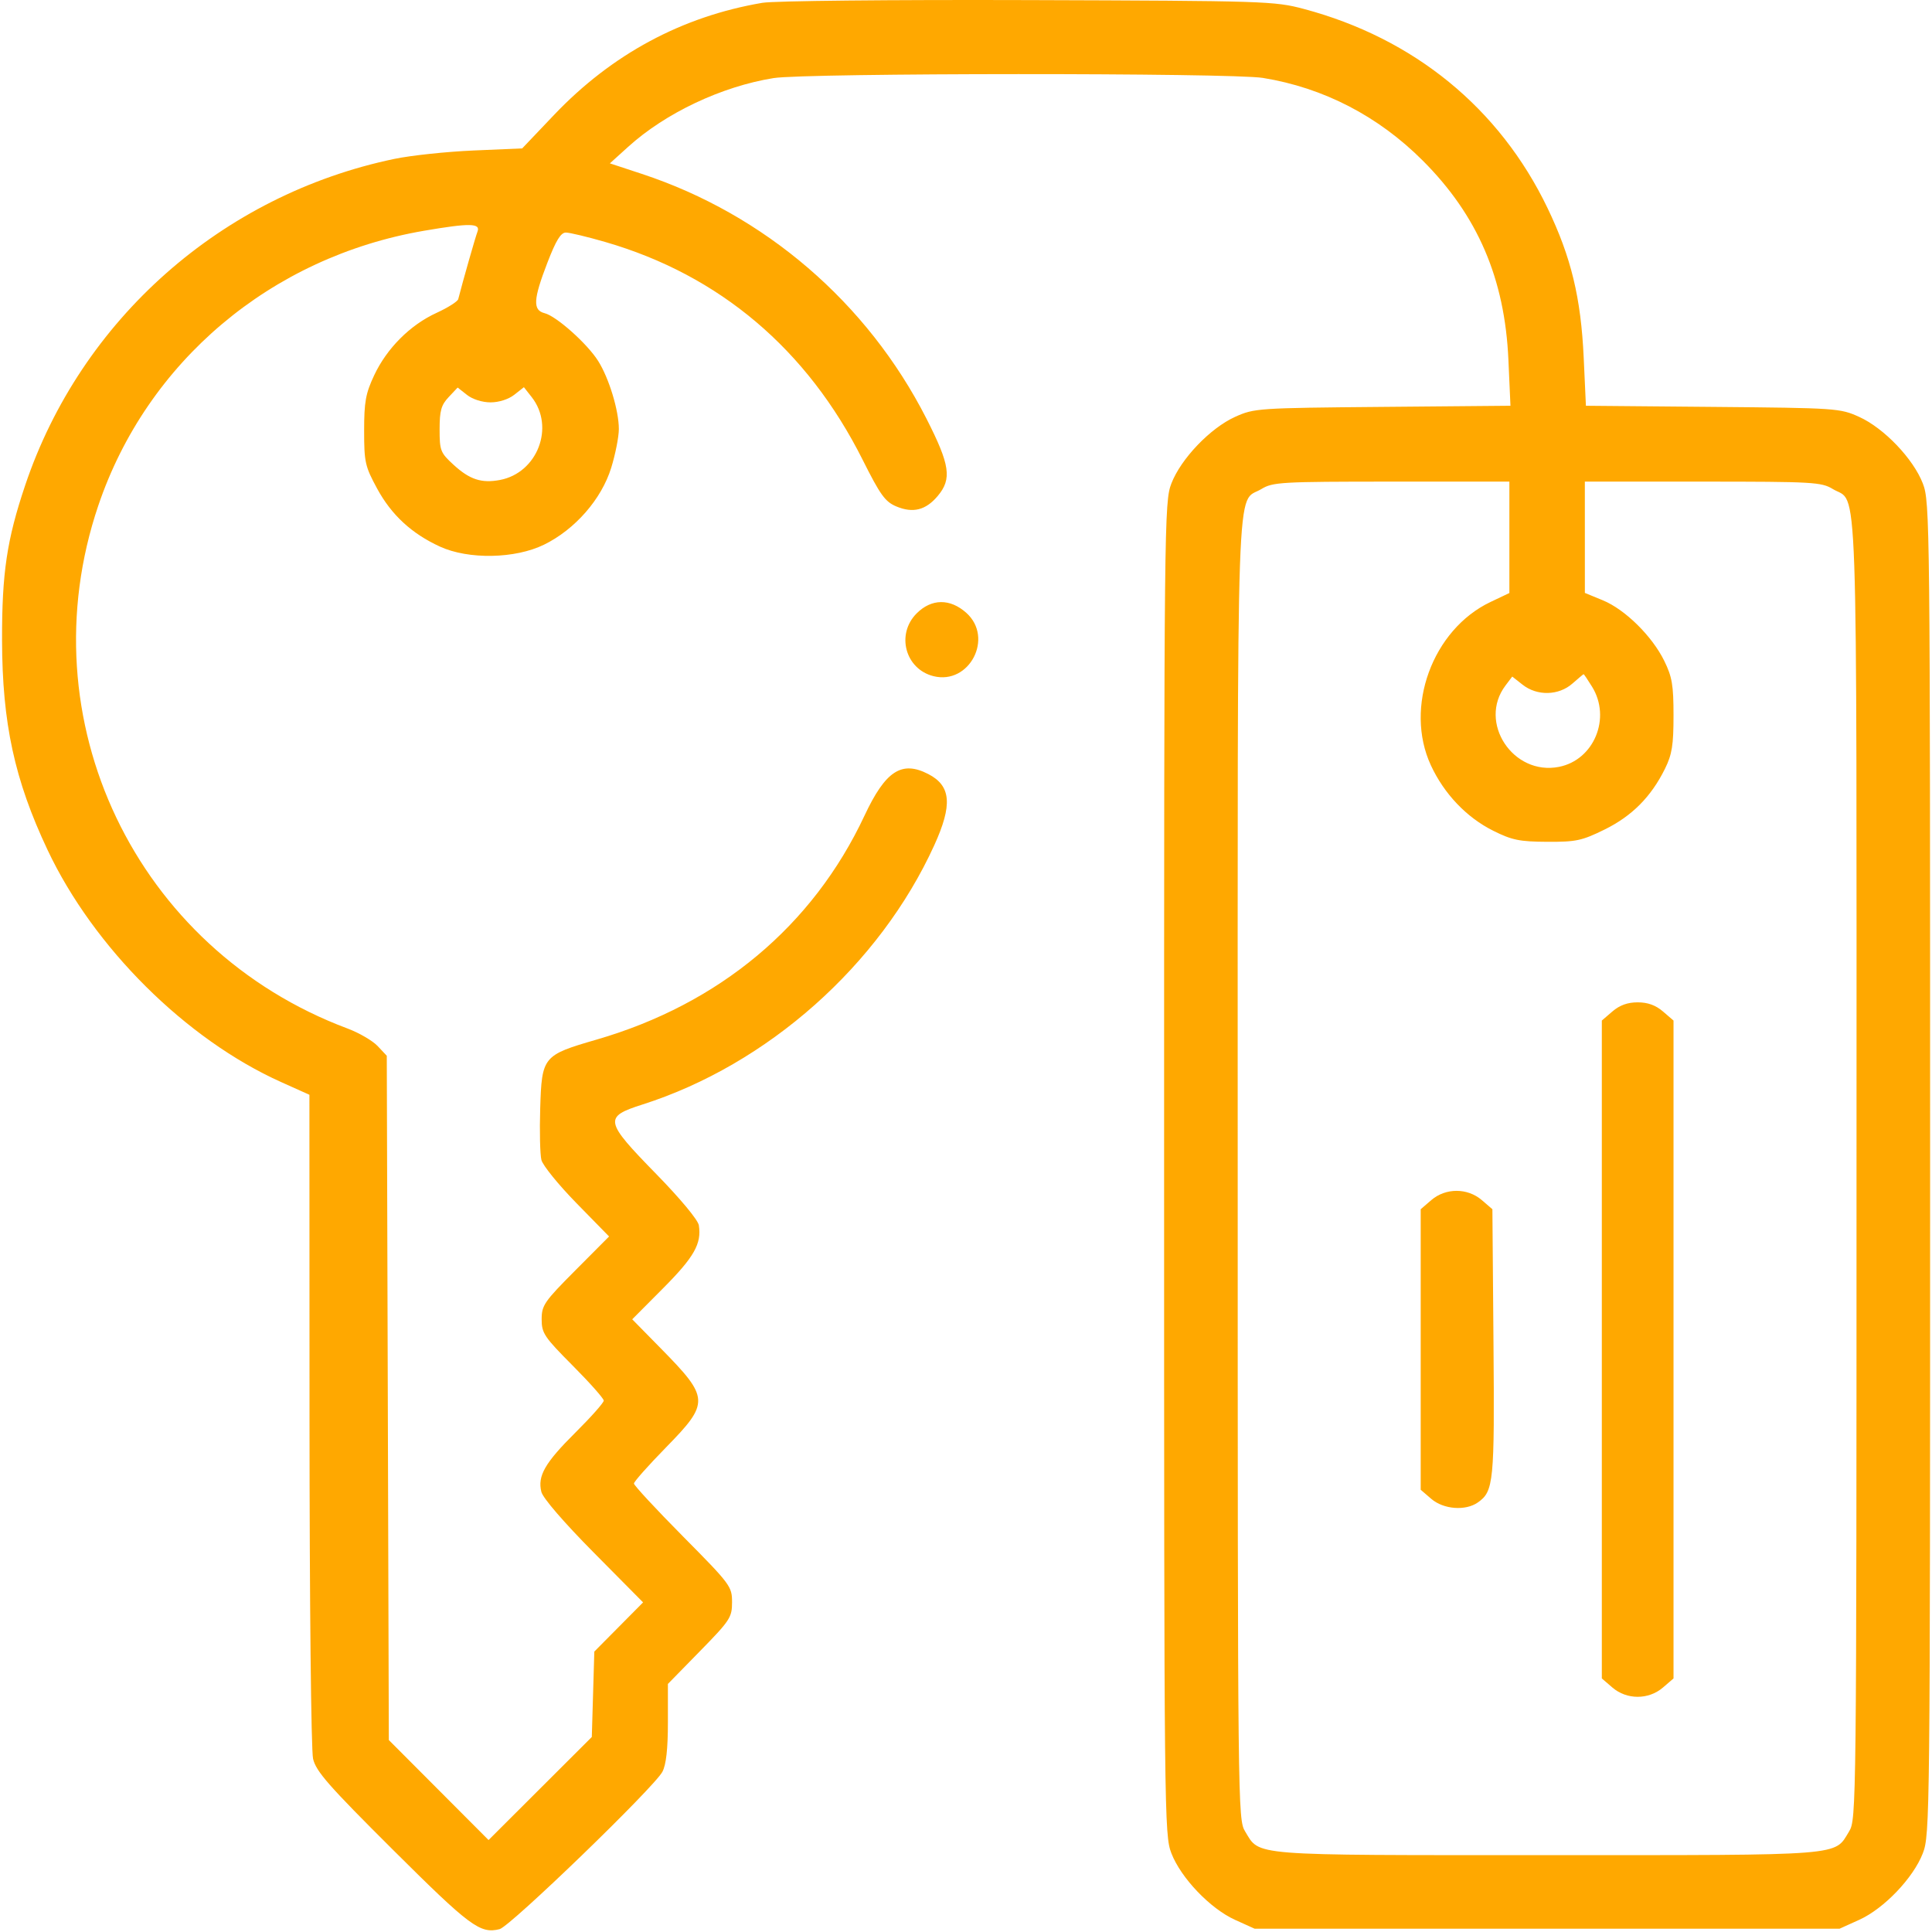 <?xml version="1.0" encoding="UTF-8"?> <svg xmlns="http://www.w3.org/2000/svg" width="512" height="512" viewBox="0 0 512 512" fill="none"> <path fill-rule="evenodd" clip-rule="evenodd" d="M202.028 0.747C180.72 4.37 162.136 14.37 146.838 30.445L138.386 39.327L125.443 39.884C118.324 40.191 108.9 41.193 104.5 42.112C58.784 51.653 21.46 84.66 6.664 128.63C1.824 143.014 0.503 151.859 0.543 169.63C0.592 191.669 3.849 206.689 12.601 225.236C24.807 251.102 49.255 275.409 74.471 286.746L81.998 290.13L82.023 376.13C82.037 424.736 82.447 463.853 82.966 466.092C83.742 469.436 87.05 473.204 104.192 490.271C124.55 510.539 127.239 512.54 132.39 511.247C135.22 510.537 173.463 473.57 175.557 469.52C176.539 467.622 177 463.458 177 456.495V446.26L185.5 437.574C193.5 429.399 194 428.635 194 424.592C194 420.424 193.612 419.904 181 407.167C173.85 399.946 168 393.638 168 393.149C168 392.66 171.825 388.351 176.5 383.574C188.114 371.705 188.052 370.498 175.162 357.379L167.546 349.629L175.779 341.353C183.96 333.128 185.966 329.583 185.198 324.708C184.974 323.292 180.286 317.651 173.908 311.124C160.16 297.054 159.95 295.997 170.25 292.711C203.423 282.129 233.121 255.752 247.577 224.03C252.469 213.295 252.054 208.261 246.02 205.14C238.954 201.486 234.667 204.278 229.098 216.162C215.41 245.372 190.634 266.077 158.076 275.513C143.865 279.631 143.583 279.975 143.16 293.727C142.972 299.803 143.116 305.956 143.479 307.401C143.841 308.846 148.024 314 152.774 318.854L161.41 327.679L152.478 336.653C144.217 344.951 143.545 345.927 143.545 349.629C143.545 353.304 144.218 354.307 151.773 361.902C156.298 366.45 160 370.624 160 371.176C160 371.728 156.647 375.511 152.548 379.583C144.399 387.677 142.408 391.136 143.468 395.36C143.885 397.022 149.415 403.433 157.293 411.389L170.423 424.649L163.962 431.166L157.5 437.683L157.168 449.002L156.835 460.321L143.154 473.976L129.473 487.631L116.258 474.38L103.043 461.13L102.772 370.46L102.5 279.79L100.085 277.22C98.757 275.807 95.165 273.713 92.103 272.567C35.909 251.542 6.885 190.679 26.036 134.023C38.939 95.851 71.815 68.106 112.381 61.152C124.473 59.08 127.407 59.127 126.541 61.38C125.995 62.801 122.661 74.487 121.437 79.274C121.276 79.903 118.683 81.544 115.674 82.922C108.685 86.121 102.512 92.308 99.148 99.482C96.899 104.28 96.5 106.485 96.5 114.13C96.5 122.486 96.746 123.583 99.934 129.464C103.723 136.453 109.086 141.41 116.58 144.851C124.152 148.328 136.53 148.097 144.19 144.336C152.404 140.302 159.41 132.28 161.977 123.969C163.09 120.367 164 115.748 164 113.706C164 108.788 161.393 100.213 158.508 95.643C155.619 91.067 147.452 83.782 144.333 82.999C141.15 82.2 141.307 79.363 145.073 69.598C147.349 63.695 148.616 61.63 149.961 61.63C150.959 61.63 155.667 62.757 160.422 64.135C190.681 72.904 213.933 92.585 228.61 121.85C233.31 131.222 234.577 132.973 237.551 134.216C241.958 136.057 245.342 135.201 248.503 131.444C252.312 126.918 251.773 123.225 245.508 110.919C229.873 80.208 202.66 56.818 170.063 46.073L161.626 43.292L166.451 38.924C176.377 29.937 191.212 22.922 205 20.695C213.533 19.317 326.234 19.277 334.69 20.65C350.755 23.257 365.237 30.75 377.058 42.572C391.599 57.113 398.783 73.821 399.743 95.33L400.287 107.53L366.393 107.83C333.27 108.123 332.382 108.183 327.298 110.482C320.724 113.456 312.951 121.587 310.427 128.133C308.55 132.999 308.5 137.752 308.5 309.63C308.5 481.508 308.55 486.261 310.427 491.127C312.951 497.673 320.724 505.804 327.298 508.778L332.5 511.13H410H487.5L492.702 508.778C499.276 505.804 507.049 497.673 509.573 491.127C511.45 486.261 511.5 481.508 511.5 309.63C511.5 137.752 511.45 132.999 509.573 128.133C507.049 121.587 499.276 113.456 492.702 110.482C487.621 108.185 486.717 108.123 453.892 107.831L420.283 107.532L419.7 94.831C418.968 78.908 416.373 68.169 410.108 55.13C397.386 28.656 374.712 10.137 345.5 2.361C337.771 0.303 335.297 0.224 272.5 0.024C235.915 -0.093 205.108 0.223 202.028 0.747ZM130 106.63C132.222 106.63 134.763 105.817 136.285 104.62L138.84 102.611L140.894 105.222C147.112 113.127 142.439 125.331 132.477 127.2C127.602 128.115 124.47 127.088 120.201 123.176C116.722 119.987 116.5 119.425 116.5 113.787C116.5 108.842 116.919 107.346 118.889 105.248L121.279 102.704L123.774 104.667C125.241 105.821 127.807 106.63 130 106.63ZM400 142.394V157.158L395.001 159.531C379.614 166.836 372.084 187.451 379.193 202.805C382.7 210.379 388.657 216.636 395.71 220.154C400.697 222.641 402.682 223.048 410.018 223.086C417.676 223.126 419.211 222.798 425.226 219.838C432.502 216.258 437.58 211.144 441.245 203.706C443.106 199.93 443.5 197.468 443.5 189.63C443.5 181.564 443.129 179.375 441.043 175.13C437.811 168.555 430.664 161.514 424.754 159.082L420.007 157.13L420.004 142.38L420 127.63L451.25 127.634C480.48 127.637 482.707 127.764 485.701 129.59C492.498 133.733 492 119.494 491.996 309.83C491.993 478.955 491.957 482.189 490.04 485.331C486.03 491.909 489.571 491.63 410 491.63C330.429 491.63 333.97 491.909 329.96 485.331C328.043 482.189 328.007 478.955 328.004 309.83C328 119.494 327.502 133.733 334.299 129.59C337.293 127.764 339.52 127.637 368.75 127.634L400 127.63V142.394ZM242.923 162.553C237.416 168.06 239.889 177.309 247.371 179.187C256.915 181.582 263.447 168.993 256.077 162.407C251.776 158.565 246.857 158.619 242.923 162.553ZM421.918 181.998C427.032 190.272 422.442 201.388 413.154 203.226C400.966 205.639 391.608 191.43 398.962 181.681L400.76 179.296L403.515 181.463C407.358 184.486 413.064 184.355 416.694 181.162C418.237 179.804 419.576 178.679 419.668 178.662C419.761 178.644 420.774 180.146 421.918 181.998ZM427.306 268.043L424.5 270.457V357.63V444.803L427.306 447.217C431.111 450.49 436.889 450.49 440.694 447.217L443.5 444.803V357.63V270.457L440.694 268.043C438.769 266.387 436.669 265.63 434 265.63C431.331 265.63 429.231 266.387 427.306 268.043ZM379.306 318.043L376.5 320.457V357.63V394.803L379.306 397.217C382.552 400.009 388.372 400.459 391.64 398.17C395.856 395.217 396.09 392.827 395.788 355.745L395.5 320.455L392.694 318.042C388.888 314.77 383.111 314.77 379.306 318.043Z" fill="#FFA800"></path> </svg> 